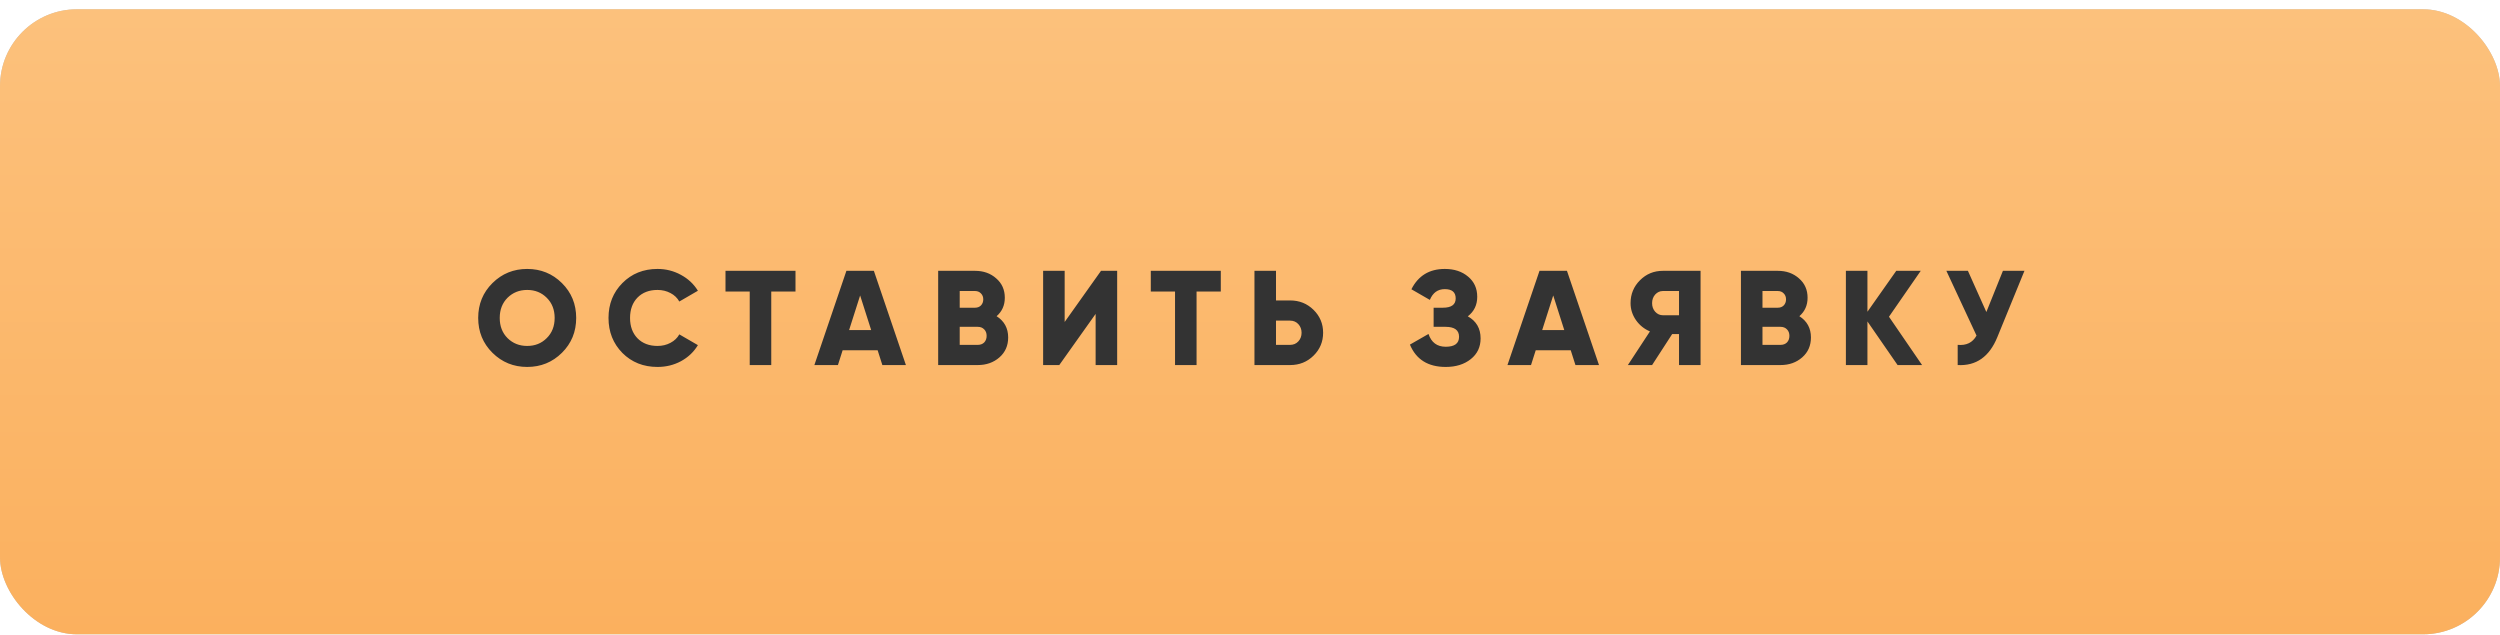 <?xml version="1.0" encoding="UTF-8"?> <svg xmlns="http://www.w3.org/2000/svg" width="260" height="66" viewBox="0 0 260 66" fill="none"> <rect y="0.966" width="260" height="65" rx="8" fill="#C4C4C4"></rect> <rect y="0.966" width="260" height="65" rx="8" fill="url(#paint0_linear)"></rect> <path d="M58.44 36.692C57.451 37.672 56.247 38.162 54.828 38.162C53.41 38.162 52.206 37.672 51.216 36.692C50.227 35.712 49.732 34.504 49.732 33.066C49.732 31.629 50.227 30.42 51.216 29.44C52.206 28.46 53.41 27.97 54.828 27.97C56.247 27.97 57.451 28.46 58.44 29.44C59.429 30.42 59.924 31.629 59.924 33.066C59.924 34.504 59.429 35.712 58.44 36.692ZM52.784 35.166C53.335 35.708 54.016 35.978 54.828 35.978C55.64 35.978 56.317 35.708 56.858 35.166C57.409 34.625 57.684 33.925 57.684 33.066C57.684 32.208 57.409 31.508 56.858 30.966C56.317 30.425 55.64 30.154 54.828 30.154C54.016 30.154 53.335 30.425 52.784 30.966C52.243 31.508 51.972 32.208 51.972 33.066C51.972 33.925 52.243 34.625 52.784 35.166ZM68.381 38.162C66.916 38.162 65.698 37.677 64.727 36.706C63.766 35.726 63.285 34.513 63.285 33.066C63.285 31.62 63.766 30.411 64.727 29.44C65.698 28.46 66.916 27.97 68.381 27.97C69.259 27.97 70.071 28.176 70.817 28.586C71.564 28.988 72.152 29.538 72.581 30.238L70.649 31.358C70.435 30.976 70.127 30.682 69.725 30.476C69.324 30.262 68.876 30.154 68.381 30.154C67.513 30.154 66.818 30.42 66.295 30.952C65.782 31.484 65.525 32.189 65.525 33.066C65.525 33.944 65.782 34.648 66.295 35.18C66.818 35.712 67.513 35.978 68.381 35.978C68.876 35.978 69.324 35.871 69.725 35.656C70.136 35.442 70.444 35.148 70.649 34.774L72.581 35.894C72.161 36.594 71.578 37.15 70.831 37.56C70.085 37.962 69.268 38.162 68.381 38.162ZM82.731 28.166V30.322H80.211V37.966H77.971V30.322H75.451V28.166H82.731ZM91.764 37.966L91.274 36.426H87.634L87.144 37.966H84.694L88.026 28.166H90.882L94.214 37.966H91.764ZM88.306 34.326H90.602L89.454 30.728L88.306 34.326ZM103.646 32.884C104.449 33.398 104.85 34.135 104.85 35.096C104.85 35.946 104.547 36.636 103.94 37.168C103.333 37.7 102.582 37.966 101.686 37.966H97.57V28.166H101.406C102.283 28.166 103.016 28.428 103.604 28.95C104.201 29.464 104.5 30.136 104.5 30.966C104.5 31.75 104.215 32.39 103.646 32.884ZM101.406 30.266H99.81V32.002H101.406C101.658 32.002 101.863 31.923 102.022 31.764C102.181 31.596 102.26 31.386 102.26 31.134C102.26 30.882 102.181 30.677 102.022 30.518C101.863 30.35 101.658 30.266 101.406 30.266ZM101.686 35.866C101.966 35.866 102.19 35.782 102.358 35.614C102.526 35.437 102.61 35.208 102.61 34.928C102.61 34.648 102.526 34.424 102.358 34.256C102.19 34.079 101.966 33.99 101.686 33.99H99.81V35.866H101.686ZM113.945 37.966V32.646L110.165 37.966H108.485V28.166H110.725V33.486L114.505 28.166H116.185V37.966H113.945ZM126.963 28.166V30.322H124.443V37.966H122.203V30.322H119.683V28.166H126.963ZM134.174 31.246C135.135 31.246 135.947 31.573 136.61 32.226C137.273 32.88 137.604 33.673 137.604 34.606C137.604 35.54 137.273 36.333 136.61 36.986C135.947 37.64 135.135 37.966 134.174 37.966H130.464V28.166H132.704V31.246H134.174ZM134.174 35.866C134.519 35.866 134.804 35.745 135.028 35.502C135.252 35.26 135.364 34.961 135.364 34.606C135.364 34.252 135.252 33.953 135.028 33.71C134.804 33.468 134.519 33.346 134.174 33.346H132.704V35.866H134.174ZM152.652 32.898C153.538 33.393 153.982 34.158 153.982 35.194C153.982 36.09 153.641 36.809 152.96 37.35C152.278 37.892 151.41 38.162 150.356 38.162C148.517 38.162 147.276 37.388 146.632 35.838L148.564 34.732C148.862 35.619 149.46 36.062 150.356 36.062C151.28 36.062 151.742 35.717 151.742 35.026C151.742 34.336 151.275 33.99 150.342 33.99H149.096V32.002H150.062C150.948 32.002 151.392 31.68 151.392 31.036C151.392 30.392 151.014 30.07 150.258 30.07C149.53 30.07 149.012 30.444 148.704 31.19L146.786 30.084C147.495 28.675 148.652 27.97 150.258 27.97C151.247 27.97 152.054 28.236 152.68 28.768C153.314 29.291 153.632 29.991 153.632 30.868C153.632 31.718 153.305 32.394 152.652 32.898ZM163.846 37.966L163.356 36.426H159.716L159.226 37.966H156.776L160.108 28.166H162.964L166.296 37.966H163.846ZM160.388 34.326H162.684L161.536 30.728L160.388 34.326ZM176.858 28.166V37.966H174.618V34.746H173.904L171.818 37.966H169.298L171.594 34.466C170.997 34.214 170.511 33.822 170.138 33.29C169.765 32.749 169.578 32.161 169.578 31.526C169.578 30.593 169.905 29.8 170.558 29.146C171.211 28.493 172.005 28.166 172.938 28.166H176.858ZM172.938 32.786H174.618V30.266H172.938C172.63 30.266 172.364 30.388 172.14 30.63C171.925 30.873 171.818 31.172 171.818 31.526C171.818 31.881 171.925 32.18 172.14 32.422C172.364 32.665 172.63 32.786 172.938 32.786ZM187.134 32.884C187.937 33.398 188.338 34.135 188.338 35.096C188.338 35.946 188.035 36.636 187.428 37.168C186.822 37.7 186.07 37.966 185.174 37.966H181.058V28.166H184.894C185.772 28.166 186.504 28.428 187.092 28.95C187.69 29.464 187.988 30.136 187.988 30.966C187.988 31.75 187.704 32.39 187.134 32.884ZM184.894 30.266H183.298V32.002H184.894C185.146 32.002 185.352 31.923 185.51 31.764C185.669 31.596 185.748 31.386 185.748 31.134C185.748 30.882 185.669 30.677 185.51 30.518C185.352 30.35 185.146 30.266 184.894 30.266ZM185.174 35.866C185.454 35.866 185.678 35.782 185.846 35.614C186.014 35.437 186.098 35.208 186.098 34.928C186.098 34.648 186.014 34.424 185.846 34.256C185.678 34.079 185.454 33.99 185.174 33.99H183.298V35.866H185.174ZM199.897 37.966H197.349L194.213 33.43V37.966H191.973V28.166H194.213V32.422L197.209 28.166H199.757L196.453 32.94L199.897 37.966ZM208.303 28.166H210.543L207.715 35.082C206.884 37.108 205.512 38.069 203.599 37.966V35.866C204.504 35.95 205.158 35.628 205.559 34.9L202.423 28.166H204.663L206.581 32.45L208.303 28.166Z" fill="#333333"></path> <defs> <linearGradient id="paint0_linear" x1="130" y1="0.966" x2="130" y2="65.966" gradientUnits="userSpaceOnUse"> <stop stop-color="#FCC17C"></stop> <stop offset="1" stop-color="#FBB05E"></stop> </linearGradient> </defs> </svg> 